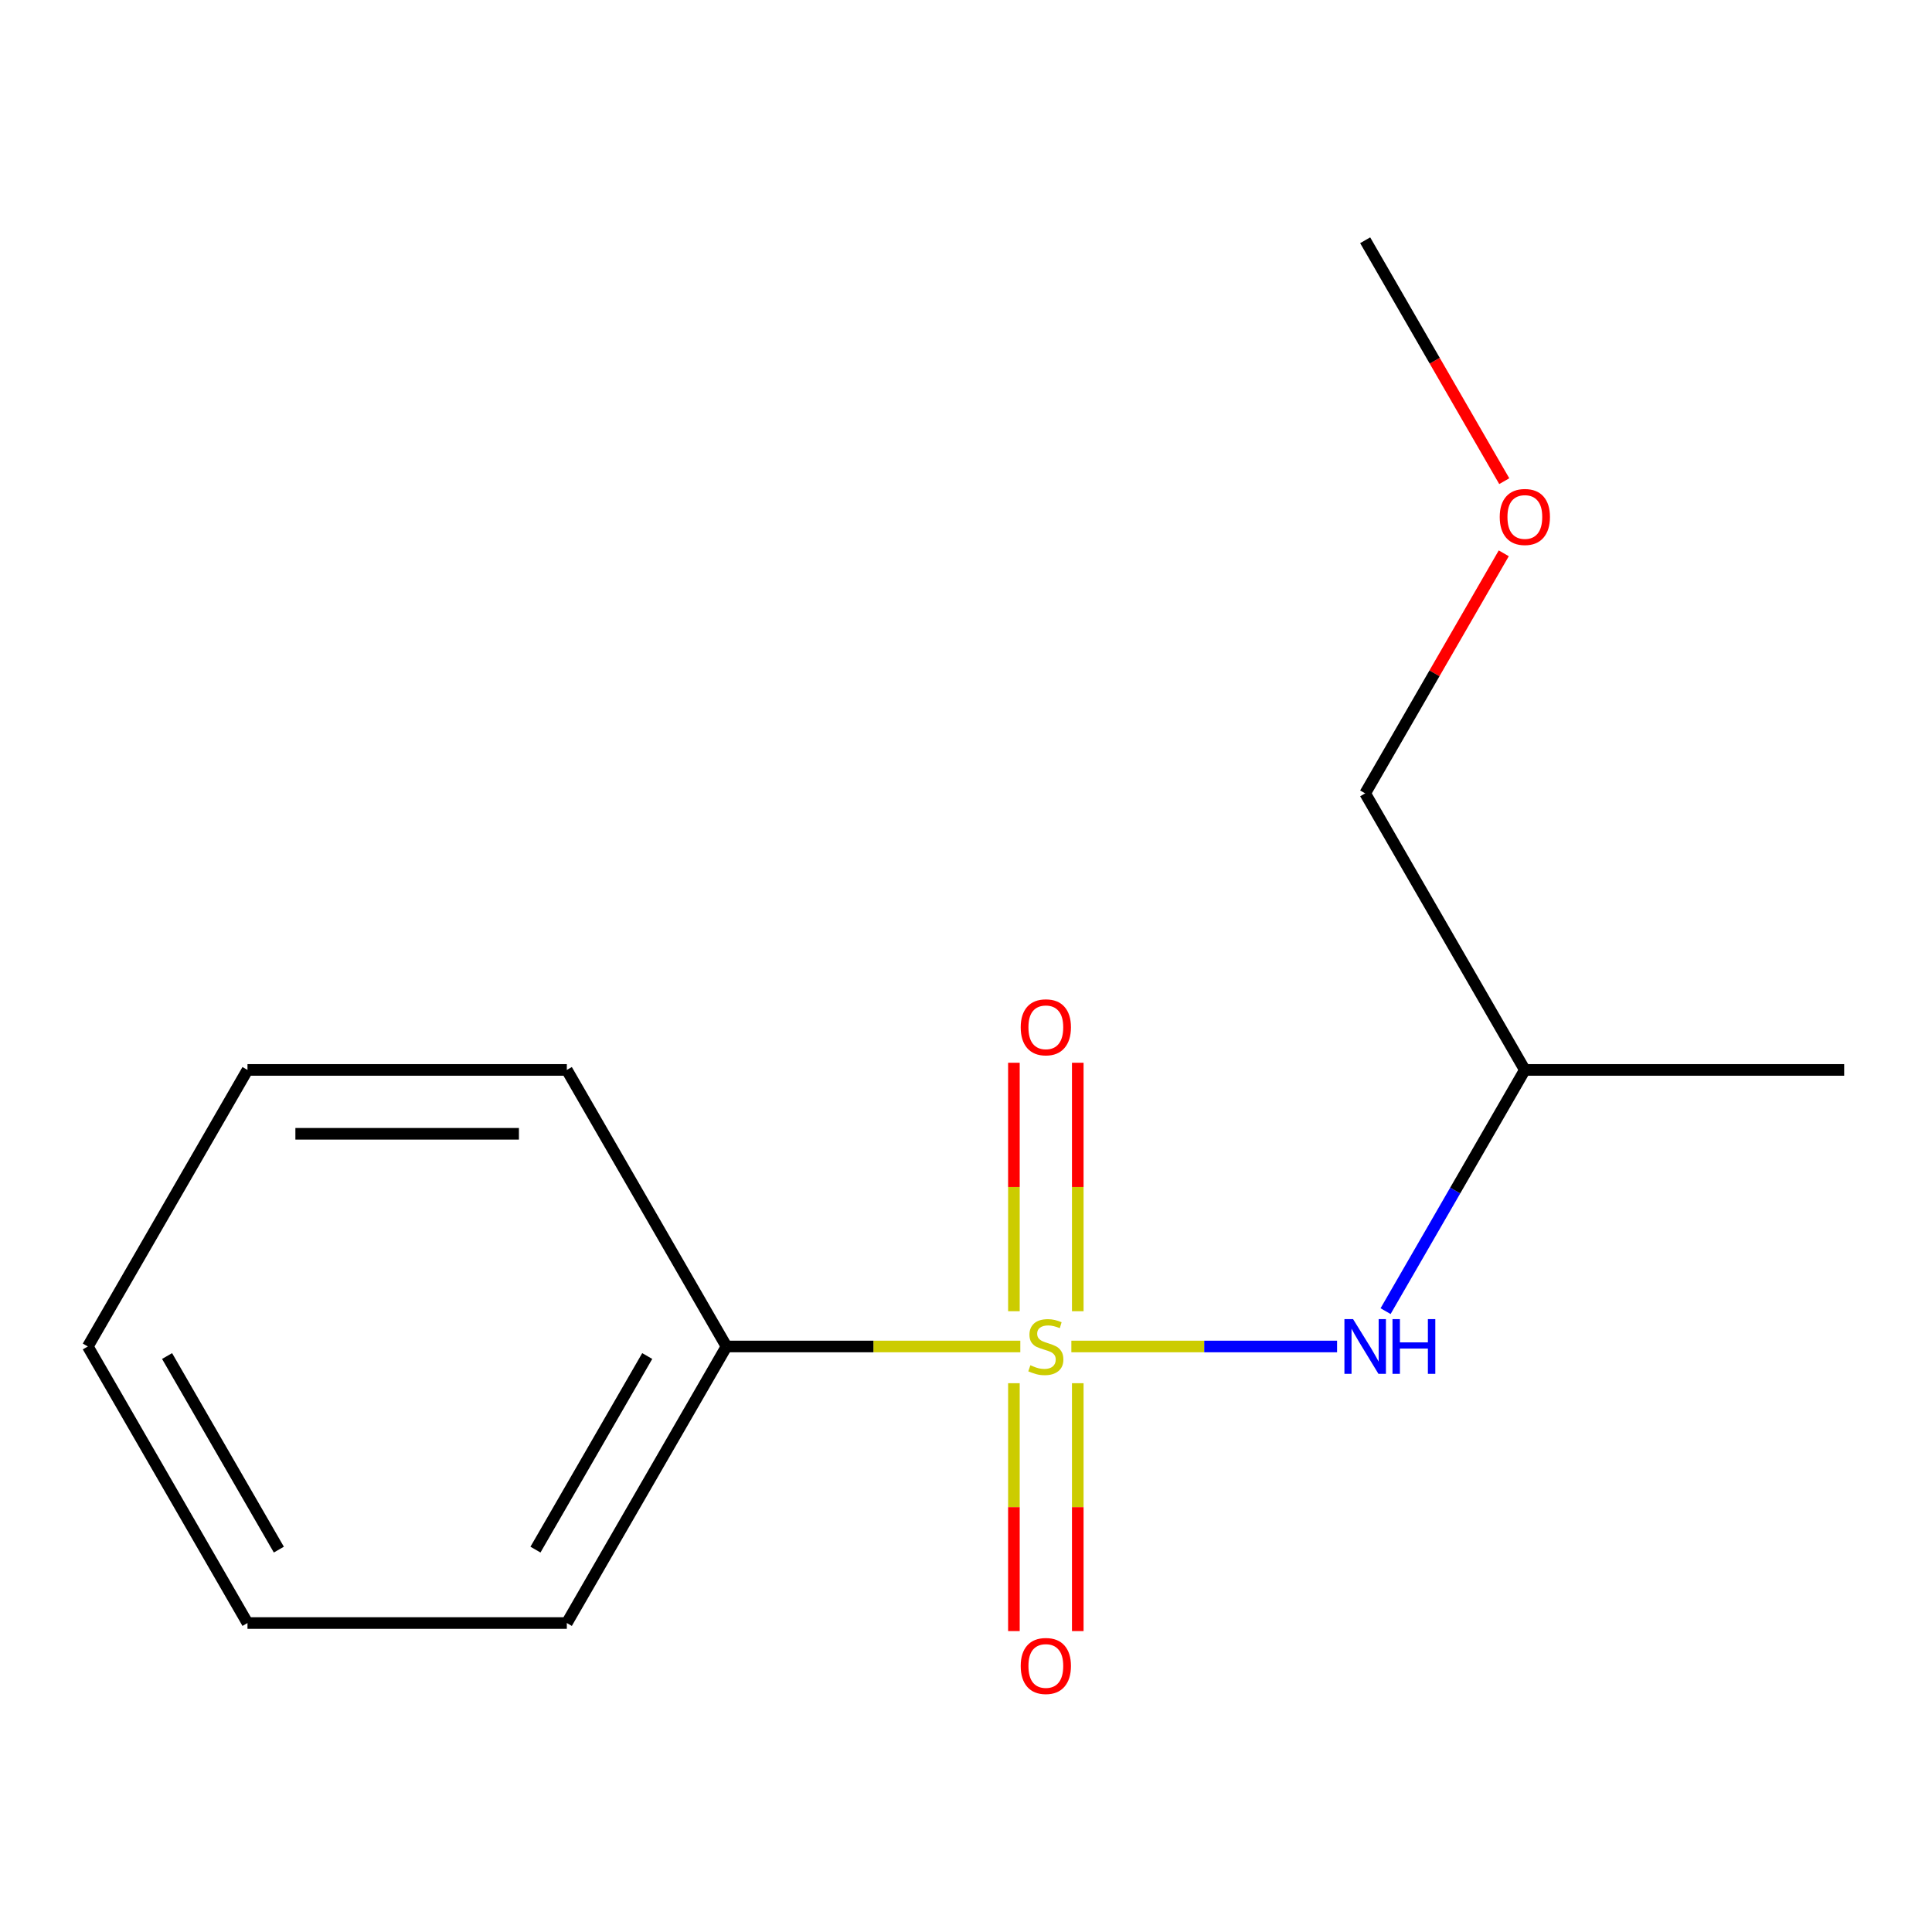 <?xml version='1.0' encoding='iso-8859-1'?>
<svg version='1.1' baseProfile='full'
              xmlns='http://www.w3.org/2000/svg'
                      xmlns:rdkit='http://www.rdkit.org/xml'
                      xmlns:xlink='http://www.w3.org/1999/xlink'
                  xml:space='preserve'
width='1000px' height='1000px' viewBox='0 0 1000 1000'>
<!-- END OF HEADER -->
<rect style='opacity:1.0;fill:#FFFFFF;stroke:none' width='1000' height='1000' x='0' y='0'> </rect>
<path class='bond-0' d='M 554.535,696.936 L 623.302,696.936' style='fill:none;fill-rule:evenodd;stroke:#CCCC00;stroke-width:6px;stroke-linecap:butt;stroke-linejoin:miter;stroke-opacity:1' />
<path class='bond-0' d='M 623.302,696.936 L 692.07,696.936' style='fill:none;fill-rule:evenodd;stroke:#0000FF;stroke-width:6px;stroke-linecap:butt;stroke-linejoin:miter;stroke-opacity:1' />
<path class='bond-1' d='M 524.793,715.948 L 524.793,780.098' style='fill:none;fill-rule:evenodd;stroke:#CCCC00;stroke-width:6px;stroke-linecap:butt;stroke-linejoin:miter;stroke-opacity:1' />
<path class='bond-1' d='M 524.793,780.098 L 524.793,844.248' style='fill:none;fill-rule:evenodd;stroke:#FF0000;stroke-width:6px;stroke-linecap:butt;stroke-linejoin:miter;stroke-opacity:1' />
<path class='bond-1' d='M 557.851,715.948 L 557.851,780.098' style='fill:none;fill-rule:evenodd;stroke:#CCCC00;stroke-width:6px;stroke-linecap:butt;stroke-linejoin:miter;stroke-opacity:1' />
<path class='bond-1' d='M 557.851,780.098 L 557.851,844.248' style='fill:none;fill-rule:evenodd;stroke:#FF0000;stroke-width:6px;stroke-linecap:butt;stroke-linejoin:miter;stroke-opacity:1' />
<path class='bond-2' d='M 557.851,678.683 L 557.851,614.383' style='fill:none;fill-rule:evenodd;stroke:#CCCC00;stroke-width:6px;stroke-linecap:butt;stroke-linejoin:miter;stroke-opacity:1' />
<path class='bond-2' d='M 557.851,614.383 L 557.851,550.082' style='fill:none;fill-rule:evenodd;stroke:#FF0000;stroke-width:6px;stroke-linecap:butt;stroke-linejoin:miter;stroke-opacity:1' />
<path class='bond-2' d='M 524.793,678.683 L 524.793,614.383' style='fill:none;fill-rule:evenodd;stroke:#CCCC00;stroke-width:6px;stroke-linecap:butt;stroke-linejoin:miter;stroke-opacity:1' />
<path class='bond-2' d='M 524.793,614.383 L 524.793,550.082' style='fill:none;fill-rule:evenodd;stroke:#FF0000;stroke-width:6px;stroke-linecap:butt;stroke-linejoin:miter;stroke-opacity:1' />
<path class='bond-3' d='M 528.11,696.936 L 452.072,696.936' style='fill:none;fill-rule:evenodd;stroke:#CCCC00;stroke-width:6px;stroke-linecap:butt;stroke-linejoin:miter;stroke-opacity:1' />
<path class='bond-3' d='M 452.072,696.936 L 376.033,696.936' style='fill:none;fill-rule:evenodd;stroke:#000000;stroke-width:6px;stroke-linecap:butt;stroke-linejoin:miter;stroke-opacity:1' />
<path class='bond-4' d='M 717.173,678.643 L 753.214,616.217' style='fill:none;fill-rule:evenodd;stroke:#0000FF;stroke-width:6px;stroke-linecap:butt;stroke-linejoin:miter;stroke-opacity:1' />
<path class='bond-4' d='M 753.214,616.217 L 789.256,553.791' style='fill:none;fill-rule:evenodd;stroke:#000000;stroke-width:6px;stroke-linecap:butt;stroke-linejoin:miter;stroke-opacity:1' />
<path class='bond-5' d='M 376.033,696.936 L 293.388,840.08' style='fill:none;fill-rule:evenodd;stroke:#000000;stroke-width:6px;stroke-linecap:butt;stroke-linejoin:miter;stroke-opacity:1' />
<path class='bond-5' d='M 335.007,701.878 L 277.156,802.08' style='fill:none;fill-rule:evenodd;stroke:#000000;stroke-width:6px;stroke-linecap:butt;stroke-linejoin:miter;stroke-opacity:1' />
<path class='bond-6' d='M 376.033,696.936 L 293.388,553.791' style='fill:none;fill-rule:evenodd;stroke:#000000;stroke-width:6px;stroke-linecap:butt;stroke-linejoin:miter;stroke-opacity:1' />
<path class='bond-7' d='M 789.256,553.791 L 706.612,410.646' style='fill:none;fill-rule:evenodd;stroke:#000000;stroke-width:6px;stroke-linecap:butt;stroke-linejoin:miter;stroke-opacity:1' />
<path class='bond-8' d='M 789.256,553.791 L 954.545,553.791' style='fill:none;fill-rule:evenodd;stroke:#000000;stroke-width:6px;stroke-linecap:butt;stroke-linejoin:miter;stroke-opacity:1' />
<path class='bond-9' d='M 778.349,286.394 L 742.48,348.52' style='fill:none;fill-rule:evenodd;stroke:#FF0000;stroke-width:6px;stroke-linecap:butt;stroke-linejoin:miter;stroke-opacity:1' />
<path class='bond-9' d='M 742.48,348.52 L 706.612,410.646' style='fill:none;fill-rule:evenodd;stroke:#000000;stroke-width:6px;stroke-linecap:butt;stroke-linejoin:miter;stroke-opacity:1' />
<path class='bond-10' d='M 778.603,249.049 L 742.607,186.703' style='fill:none;fill-rule:evenodd;stroke:#FF0000;stroke-width:6px;stroke-linecap:butt;stroke-linejoin:miter;stroke-opacity:1' />
<path class='bond-10' d='M 742.607,186.703 L 706.612,124.357' style='fill:none;fill-rule:evenodd;stroke:#000000;stroke-width:6px;stroke-linecap:butt;stroke-linejoin:miter;stroke-opacity:1' />
<path class='bond-11' d='M 293.388,840.08 L 128.099,840.08' style='fill:none;fill-rule:evenodd;stroke:#000000;stroke-width:6px;stroke-linecap:butt;stroke-linejoin:miter;stroke-opacity:1' />
<path class='bond-12' d='M 293.388,553.791 L 128.099,553.791' style='fill:none;fill-rule:evenodd;stroke:#000000;stroke-width:6px;stroke-linecap:butt;stroke-linejoin:miter;stroke-opacity:1' />
<path class='bond-12' d='M 268.595,586.849 L 152.893,586.849' style='fill:none;fill-rule:evenodd;stroke:#000000;stroke-width:6px;stroke-linecap:butt;stroke-linejoin:miter;stroke-opacity:1' />
<path class='bond-13' d='M 128.099,840.08 L 45.455,696.936' style='fill:none;fill-rule:evenodd;stroke:#000000;stroke-width:6px;stroke-linecap:butt;stroke-linejoin:miter;stroke-opacity:1' />
<path class='bond-13' d='M 144.331,802.08 L 86.48,701.878' style='fill:none;fill-rule:evenodd;stroke:#000000;stroke-width:6px;stroke-linecap:butt;stroke-linejoin:miter;stroke-opacity:1' />
<path class='bond-14' d='M 128.099,553.791 L 45.455,696.936' style='fill:none;fill-rule:evenodd;stroke:#000000;stroke-width:6px;stroke-linecap:butt;stroke-linejoin:miter;stroke-opacity:1' />
<path  class='atom-0' d='M 533.322 706.656
Q 533.642 706.776, 534.962 707.336
Q 536.282 707.896, 537.722 708.256
Q 539.202 708.576, 540.642 708.576
Q 543.322 708.576, 544.882 707.296
Q 546.442 705.976, 546.442 703.696
Q 546.442 702.136, 545.642 701.176
Q 544.882 700.216, 543.682 699.696
Q 542.482 699.176, 540.482 698.576
Q 537.962 697.816, 536.442 697.096
Q 534.962 696.376, 533.882 694.856
Q 532.842 693.336, 532.842 690.776
Q 532.842 687.216, 535.242 685.016
Q 537.682 682.816, 542.482 682.816
Q 545.762 682.816, 549.482 684.376
L 548.562 687.456
Q 545.162 686.056, 542.602 686.056
Q 539.842 686.056, 538.322 687.216
Q 536.802 688.336, 536.842 690.296
Q 536.842 691.816, 537.602 692.736
Q 538.402 693.656, 539.522 694.176
Q 540.682 694.696, 542.602 695.296
Q 545.162 696.096, 546.682 696.896
Q 548.202 697.696, 549.282 699.336
Q 550.402 700.936, 550.402 703.696
Q 550.402 707.616, 547.762 709.736
Q 545.162 711.816, 540.802 711.816
Q 538.282 711.816, 536.362 711.256
Q 534.482 710.736, 532.242 709.816
L 533.322 706.656
' fill='#CCCC00'/>
<path  class='atom-1' d='M 700.352 682.776
L 709.632 697.776
Q 710.552 699.256, 712.032 701.936
Q 713.512 704.616, 713.592 704.776
L 713.592 682.776
L 717.352 682.776
L 717.352 711.096
L 713.472 711.096
L 703.512 694.696
Q 702.352 692.776, 701.112 690.576
Q 699.912 688.376, 699.552 687.696
L 699.552 711.096
L 695.872 711.096
L 695.872 682.776
L 700.352 682.776
' fill='#0000FF'/>
<path  class='atom-1' d='M 720.752 682.776
L 724.592 682.776
L 724.592 694.816
L 739.072 694.816
L 739.072 682.776
L 742.912 682.776
L 742.912 711.096
L 739.072 711.096
L 739.072 698.016
L 724.592 698.016
L 724.592 711.096
L 720.752 711.096
L 720.752 682.776
' fill='#0000FF'/>
<path  class='atom-2' d='M 528.322 862.305
Q 528.322 855.505, 531.682 851.705
Q 535.042 847.905, 541.322 847.905
Q 547.602 847.905, 550.962 851.705
Q 554.322 855.505, 554.322 862.305
Q 554.322 869.185, 550.922 873.105
Q 547.522 876.985, 541.322 876.985
Q 535.082 876.985, 531.682 873.105
Q 528.322 869.225, 528.322 862.305
M 541.322 873.785
Q 545.642 873.785, 547.962 870.905
Q 550.322 867.985, 550.322 862.305
Q 550.322 856.745, 547.962 853.945
Q 545.642 851.105, 541.322 851.105
Q 537.002 851.105, 534.642 853.905
Q 532.322 856.705, 532.322 862.305
Q 532.322 868.025, 534.642 870.905
Q 537.002 873.785, 541.322 873.785
' fill='#FF0000'/>
<path  class='atom-3' d='M 528.322 531.726
Q 528.322 524.926, 531.682 521.126
Q 535.042 517.326, 541.322 517.326
Q 547.602 517.326, 550.962 521.126
Q 554.322 524.926, 554.322 531.726
Q 554.322 538.606, 550.922 542.526
Q 547.522 546.406, 541.322 546.406
Q 535.082 546.406, 531.682 542.526
Q 528.322 538.646, 528.322 531.726
M 541.322 543.206
Q 545.642 543.206, 547.962 540.326
Q 550.322 537.406, 550.322 531.726
Q 550.322 526.166, 547.962 523.366
Q 545.642 520.526, 541.322 520.526
Q 537.002 520.526, 534.642 523.326
Q 532.322 526.126, 532.322 531.726
Q 532.322 537.446, 534.642 540.326
Q 537.002 543.206, 541.322 543.206
' fill='#FF0000'/>
<path  class='atom-6' d='M 776.256 267.582
Q 776.256 260.782, 779.616 256.982
Q 782.976 253.182, 789.256 253.182
Q 795.536 253.182, 798.896 256.982
Q 802.256 260.782, 802.256 267.582
Q 802.256 274.462, 798.856 278.382
Q 795.456 282.262, 789.256 282.262
Q 783.016 282.262, 779.616 278.382
Q 776.256 274.502, 776.256 267.582
M 789.256 279.062
Q 793.576 279.062, 795.896 276.182
Q 798.256 273.262, 798.256 267.582
Q 798.256 262.022, 795.896 259.222
Q 793.576 256.382, 789.256 256.382
Q 784.936 256.382, 782.576 259.182
Q 780.256 261.982, 780.256 267.582
Q 780.256 273.302, 782.576 276.182
Q 784.936 279.062, 789.256 279.062
' fill='#FF0000'/>
</svg>
